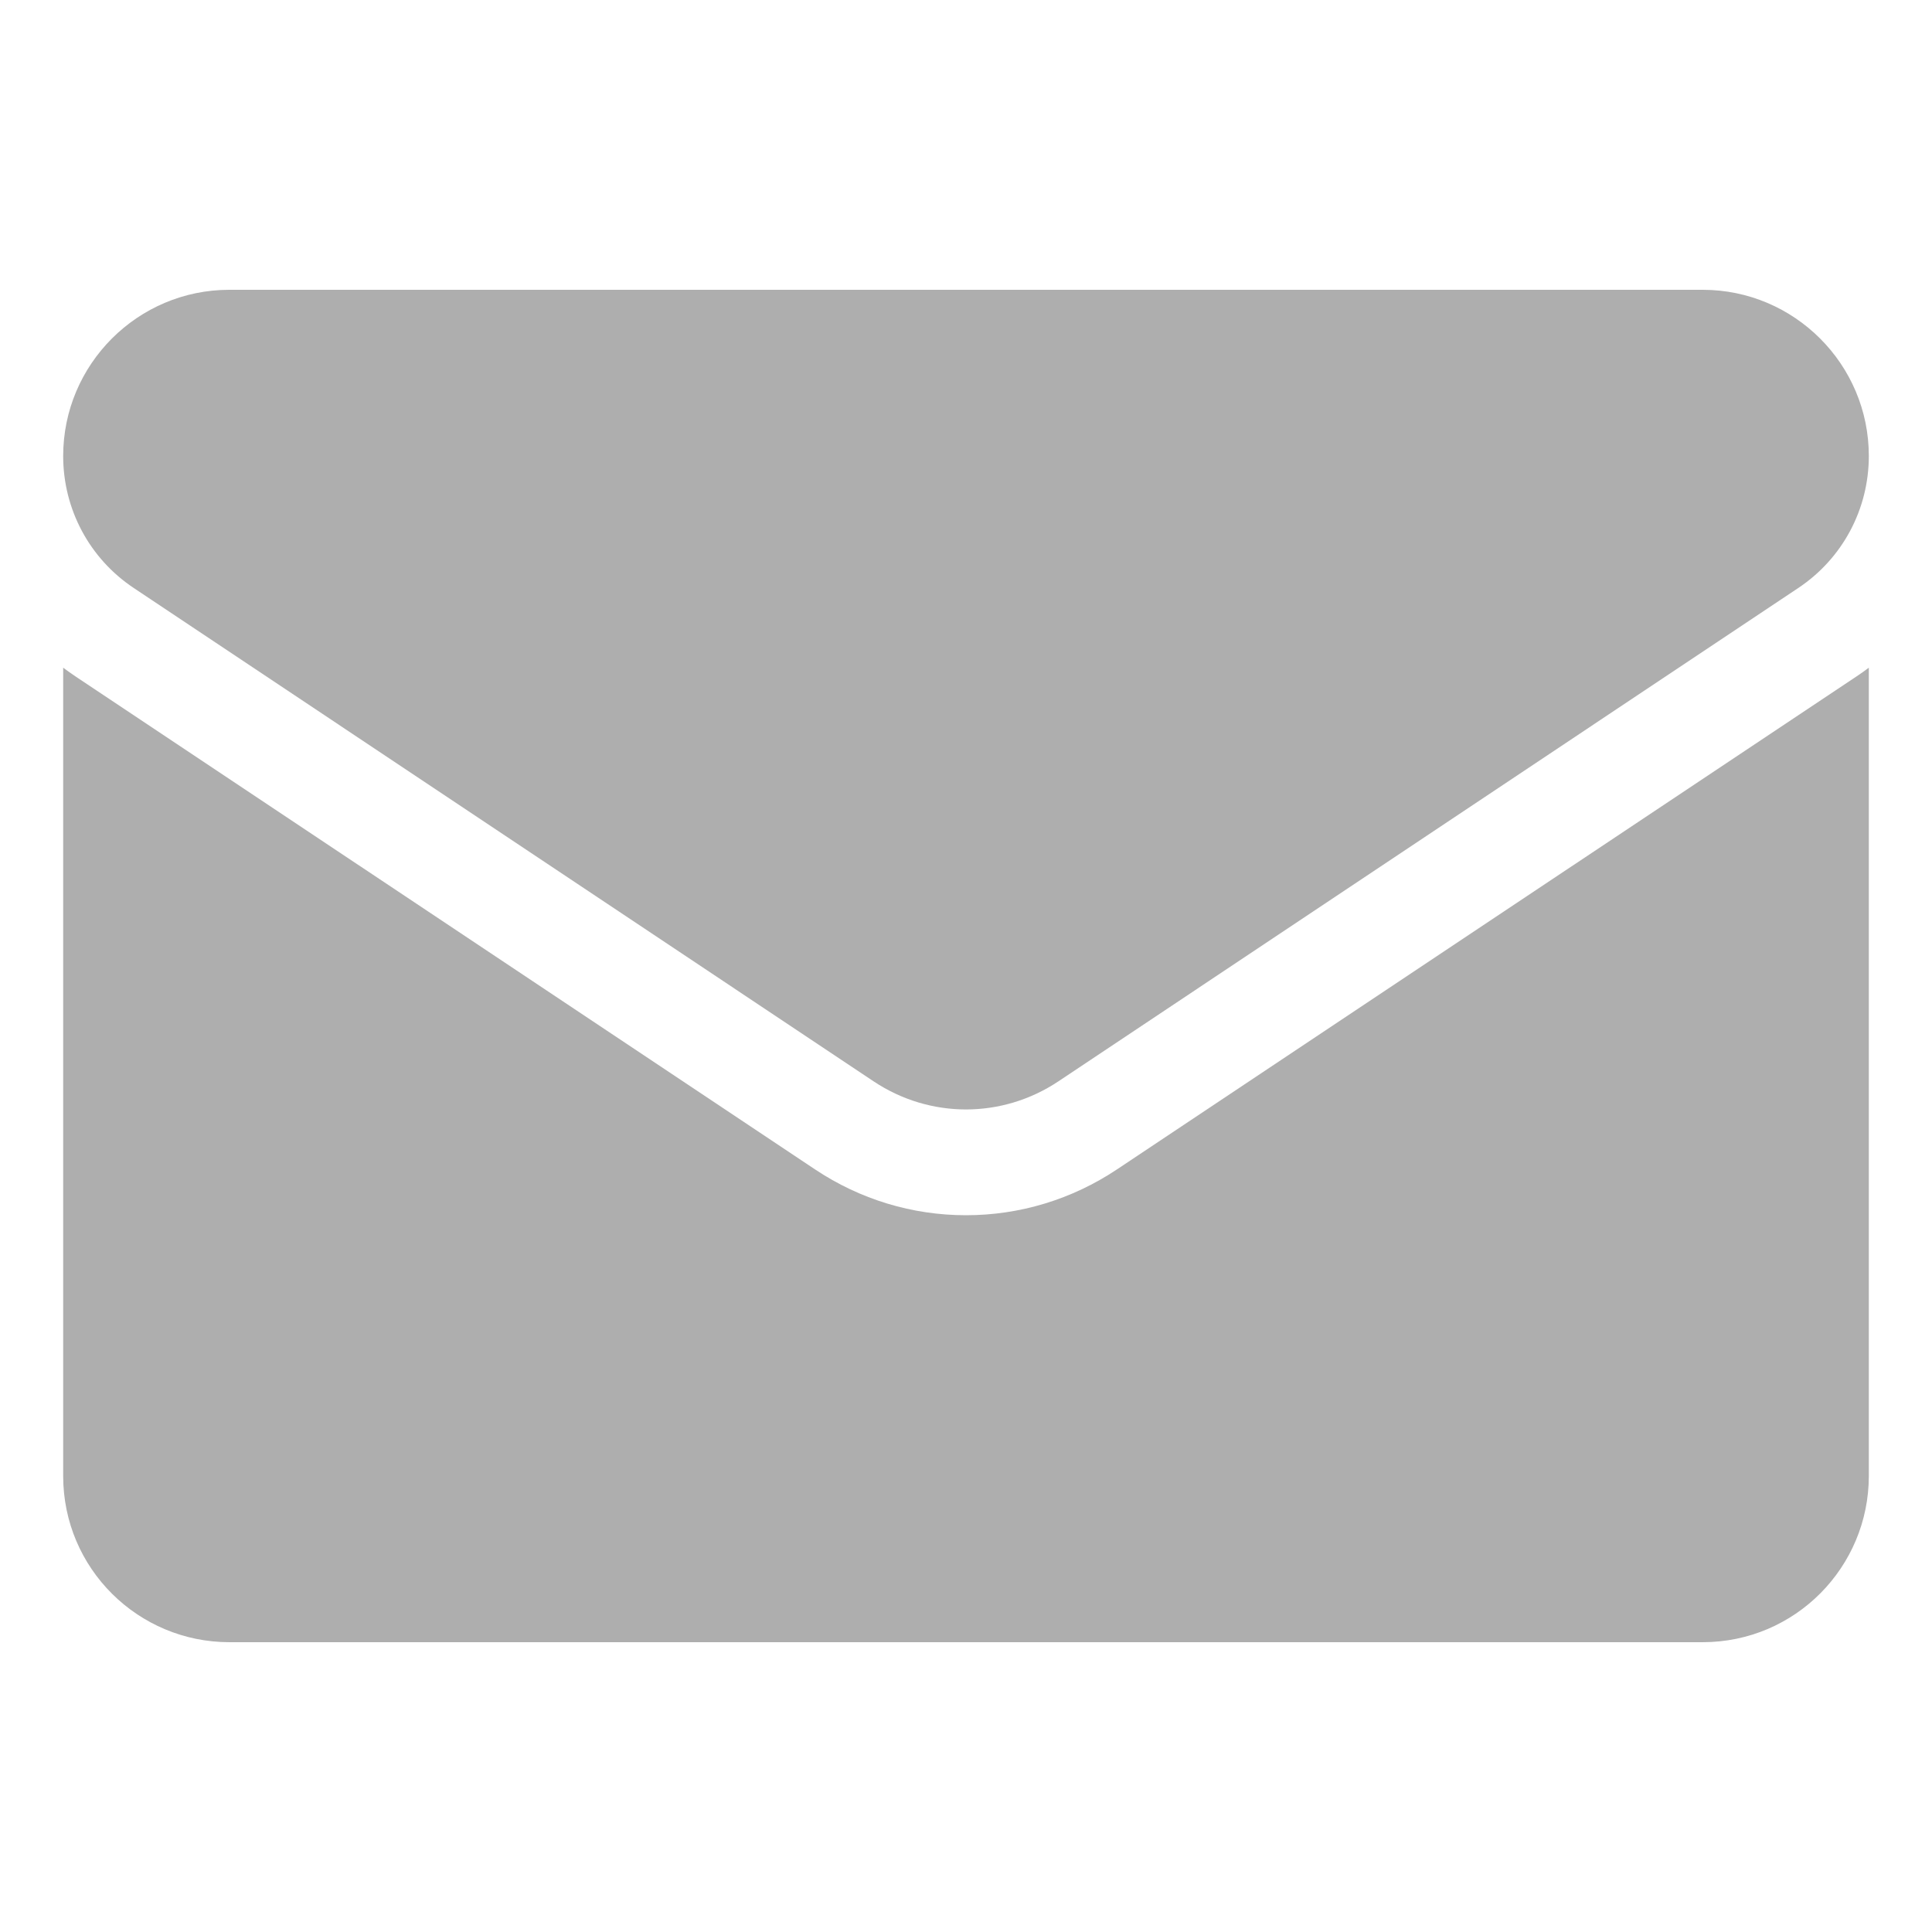 <svg width="16" height="16" viewBox="0 0 20 20" fill="none" xmlns="http://www.w3.org/2000/svg">
                        <path d="M11.562 12.106C11.097 12.416 10.557 12.58 10 12.58C9.443 12.58 8.903 12.416 8.438 12.106L0.778 7C0.736 6.971 0.694 6.942 0.654 6.912V15.279C0.654 16.239 1.432 17 2.375 17H17.625C18.585 17 19.346 16.221 19.346 15.279V6.912C19.306 6.942 19.264 6.972 19.222 7L11.562 12.106Z" fill="#AEAEAE"/>
                        <path d="M1.386 6.088L9.045 11.195C9.335 11.388 9.668 11.485 10 11.485C10.332 11.485 10.665 11.388 10.955 11.195L18.614 6.088C19.073 5.783 19.346 5.272 19.346 4.72C19.346 3.772 18.575 3 17.626 3H2.374C1.425 3 0.654 3.772 0.654 4.721C0.654 5.272 0.927 5.783 1.386 6.088Z" fill="#AEAEAE"/>
                    </svg>